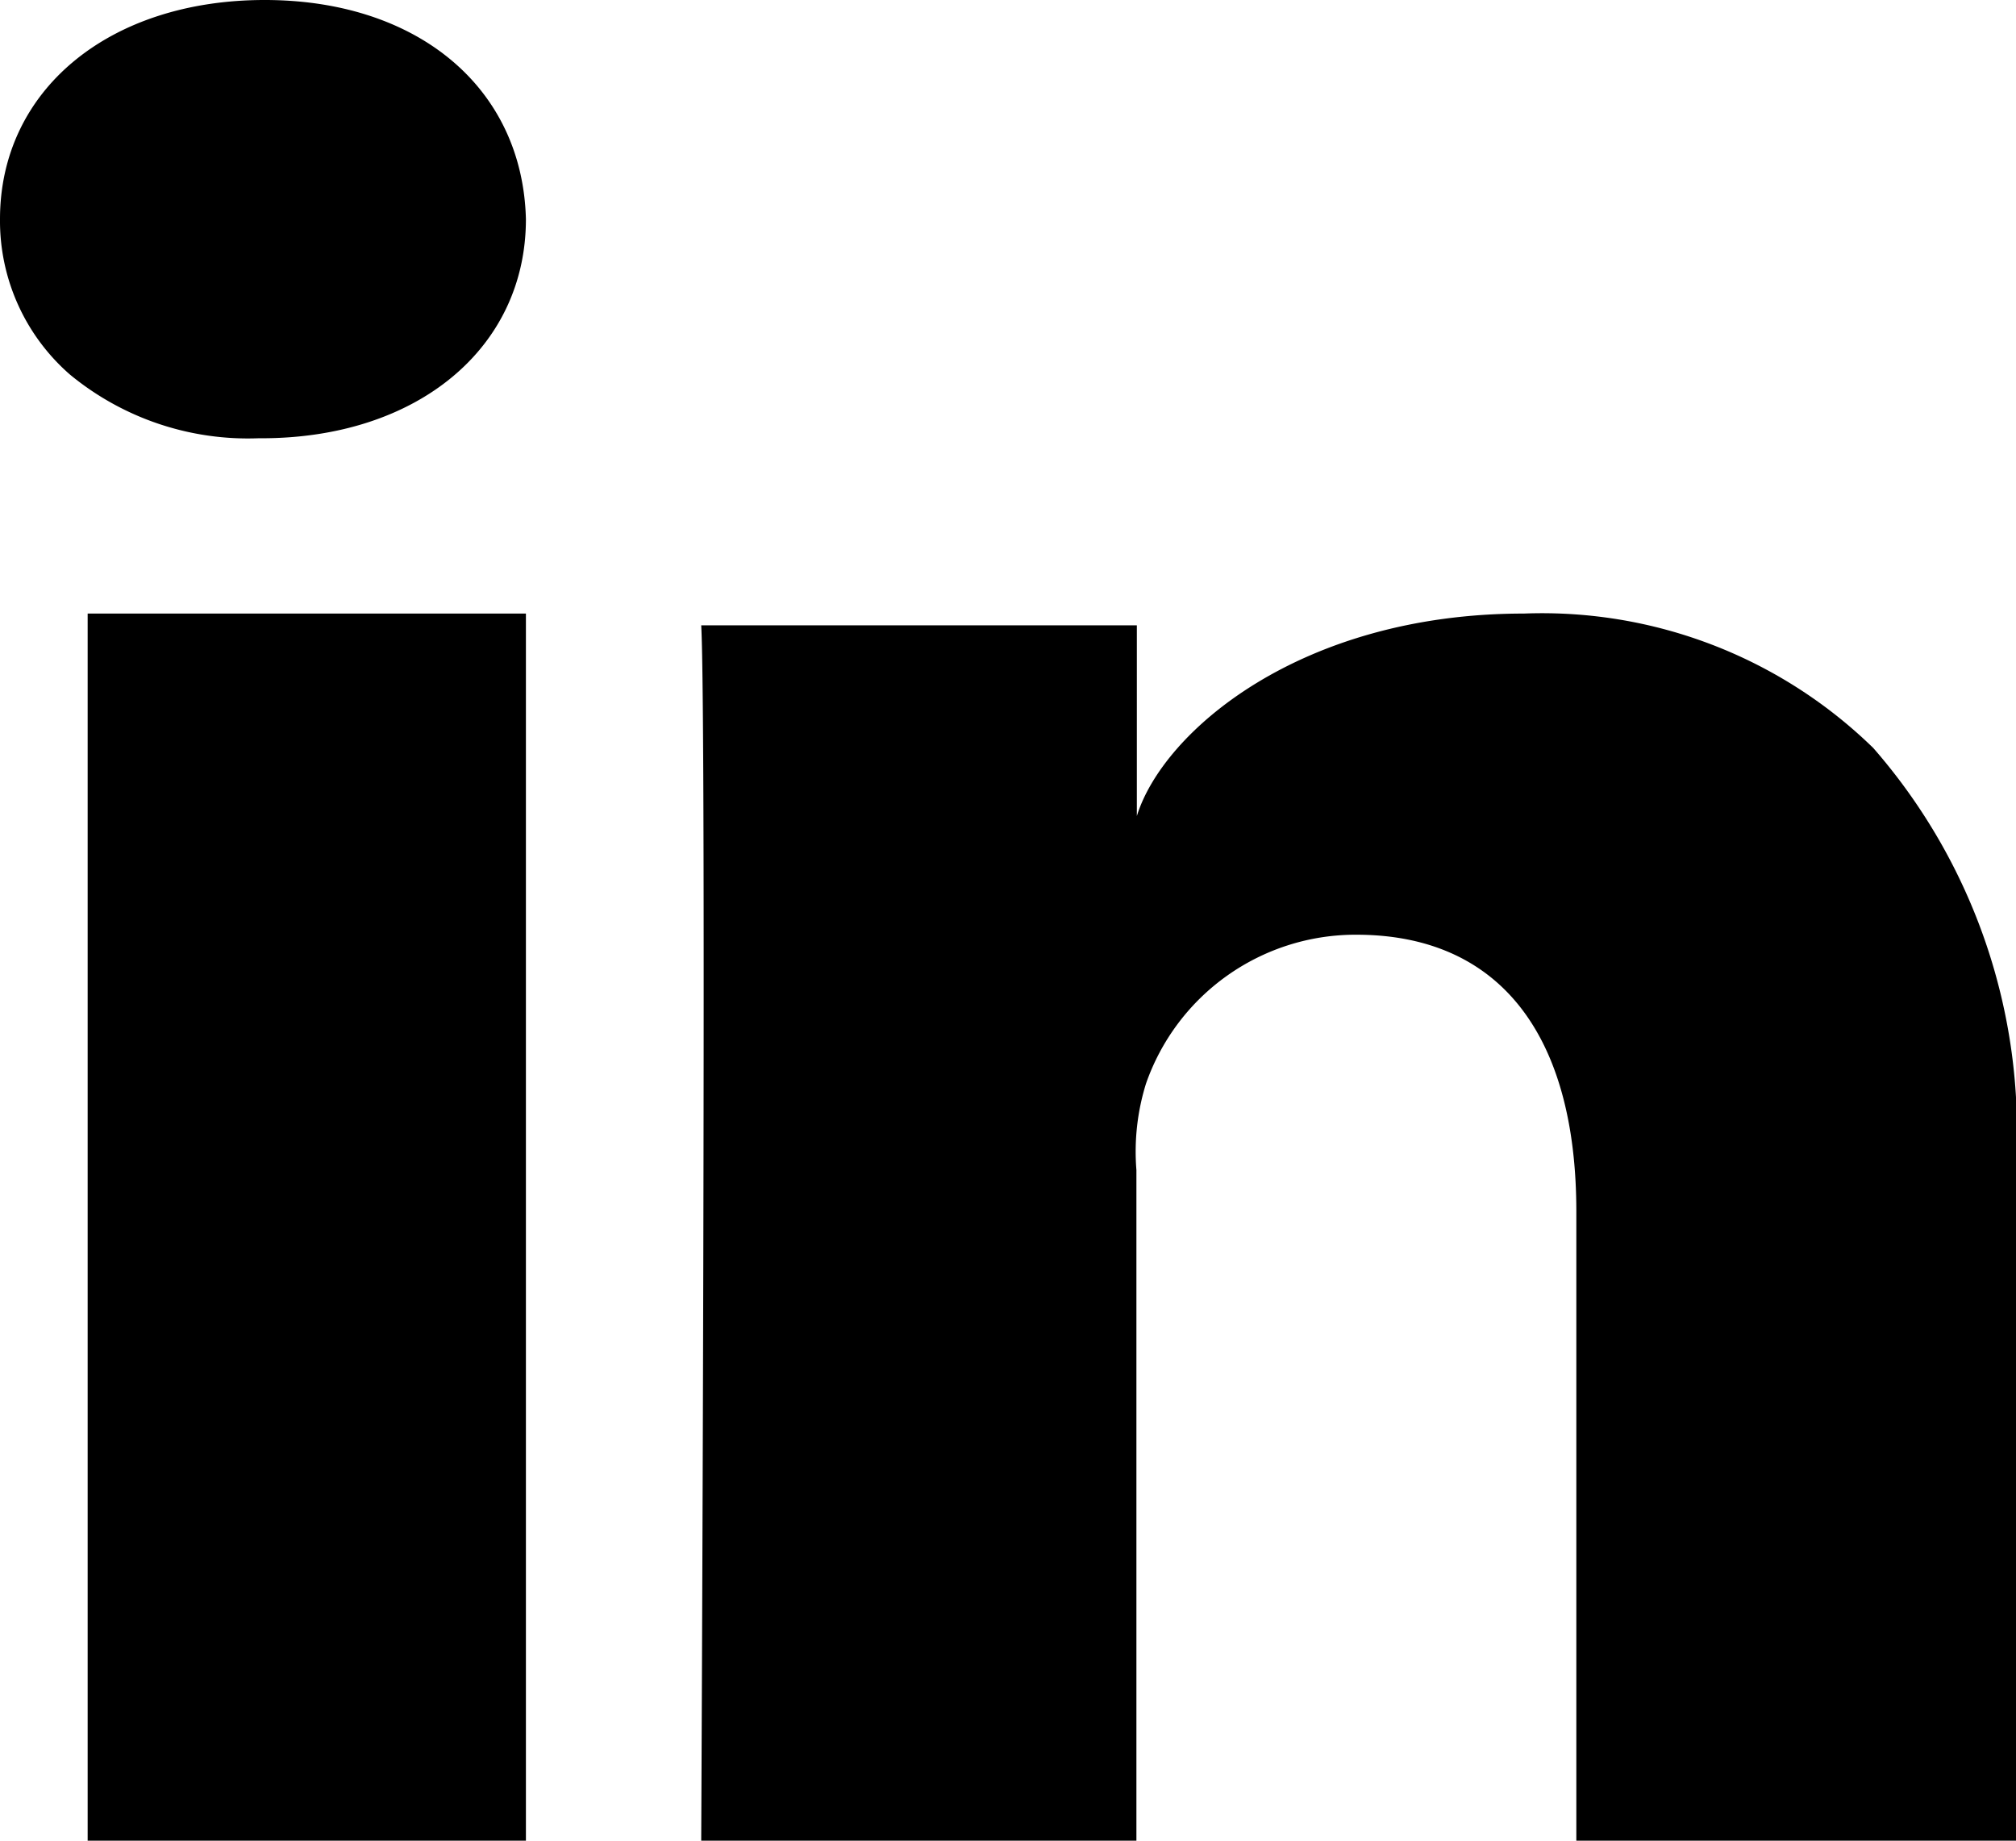 <svg xmlns="http://www.w3.org/2000/svg" width="23" height="21.001" viewBox="0 0 23 21.001">
  <path id="LinkedIn" d="M12.97,21H8c0-.113.063-12.72,0-13.866h4.97V9.31C13.266,8.35,14.833,7,17.385,7a5.411,5.411,0,0,1,3.987,1.534A6.643,6.643,0,0,1,23,13.289V21H17.984V13.824c0-2.038-.891-3.16-2.51-3.16a2.532,2.532,0,0,0-2.4,1.7,2.61,2.61,0,0,0-.109.985c0,.049,0,.1,0,.149V21ZM6,21H1V7H6V21ZM2.985,5H2.949A3.193,3.193,0,0,1,.8,4.275,2.326,2.326,0,0,1,0,2.5C0,1.029,1.242,0,3.02,0,4.765,0,5.962,1,6,2.5,6,3.972,4.76,5,2.985,5Z"/>
</svg>
